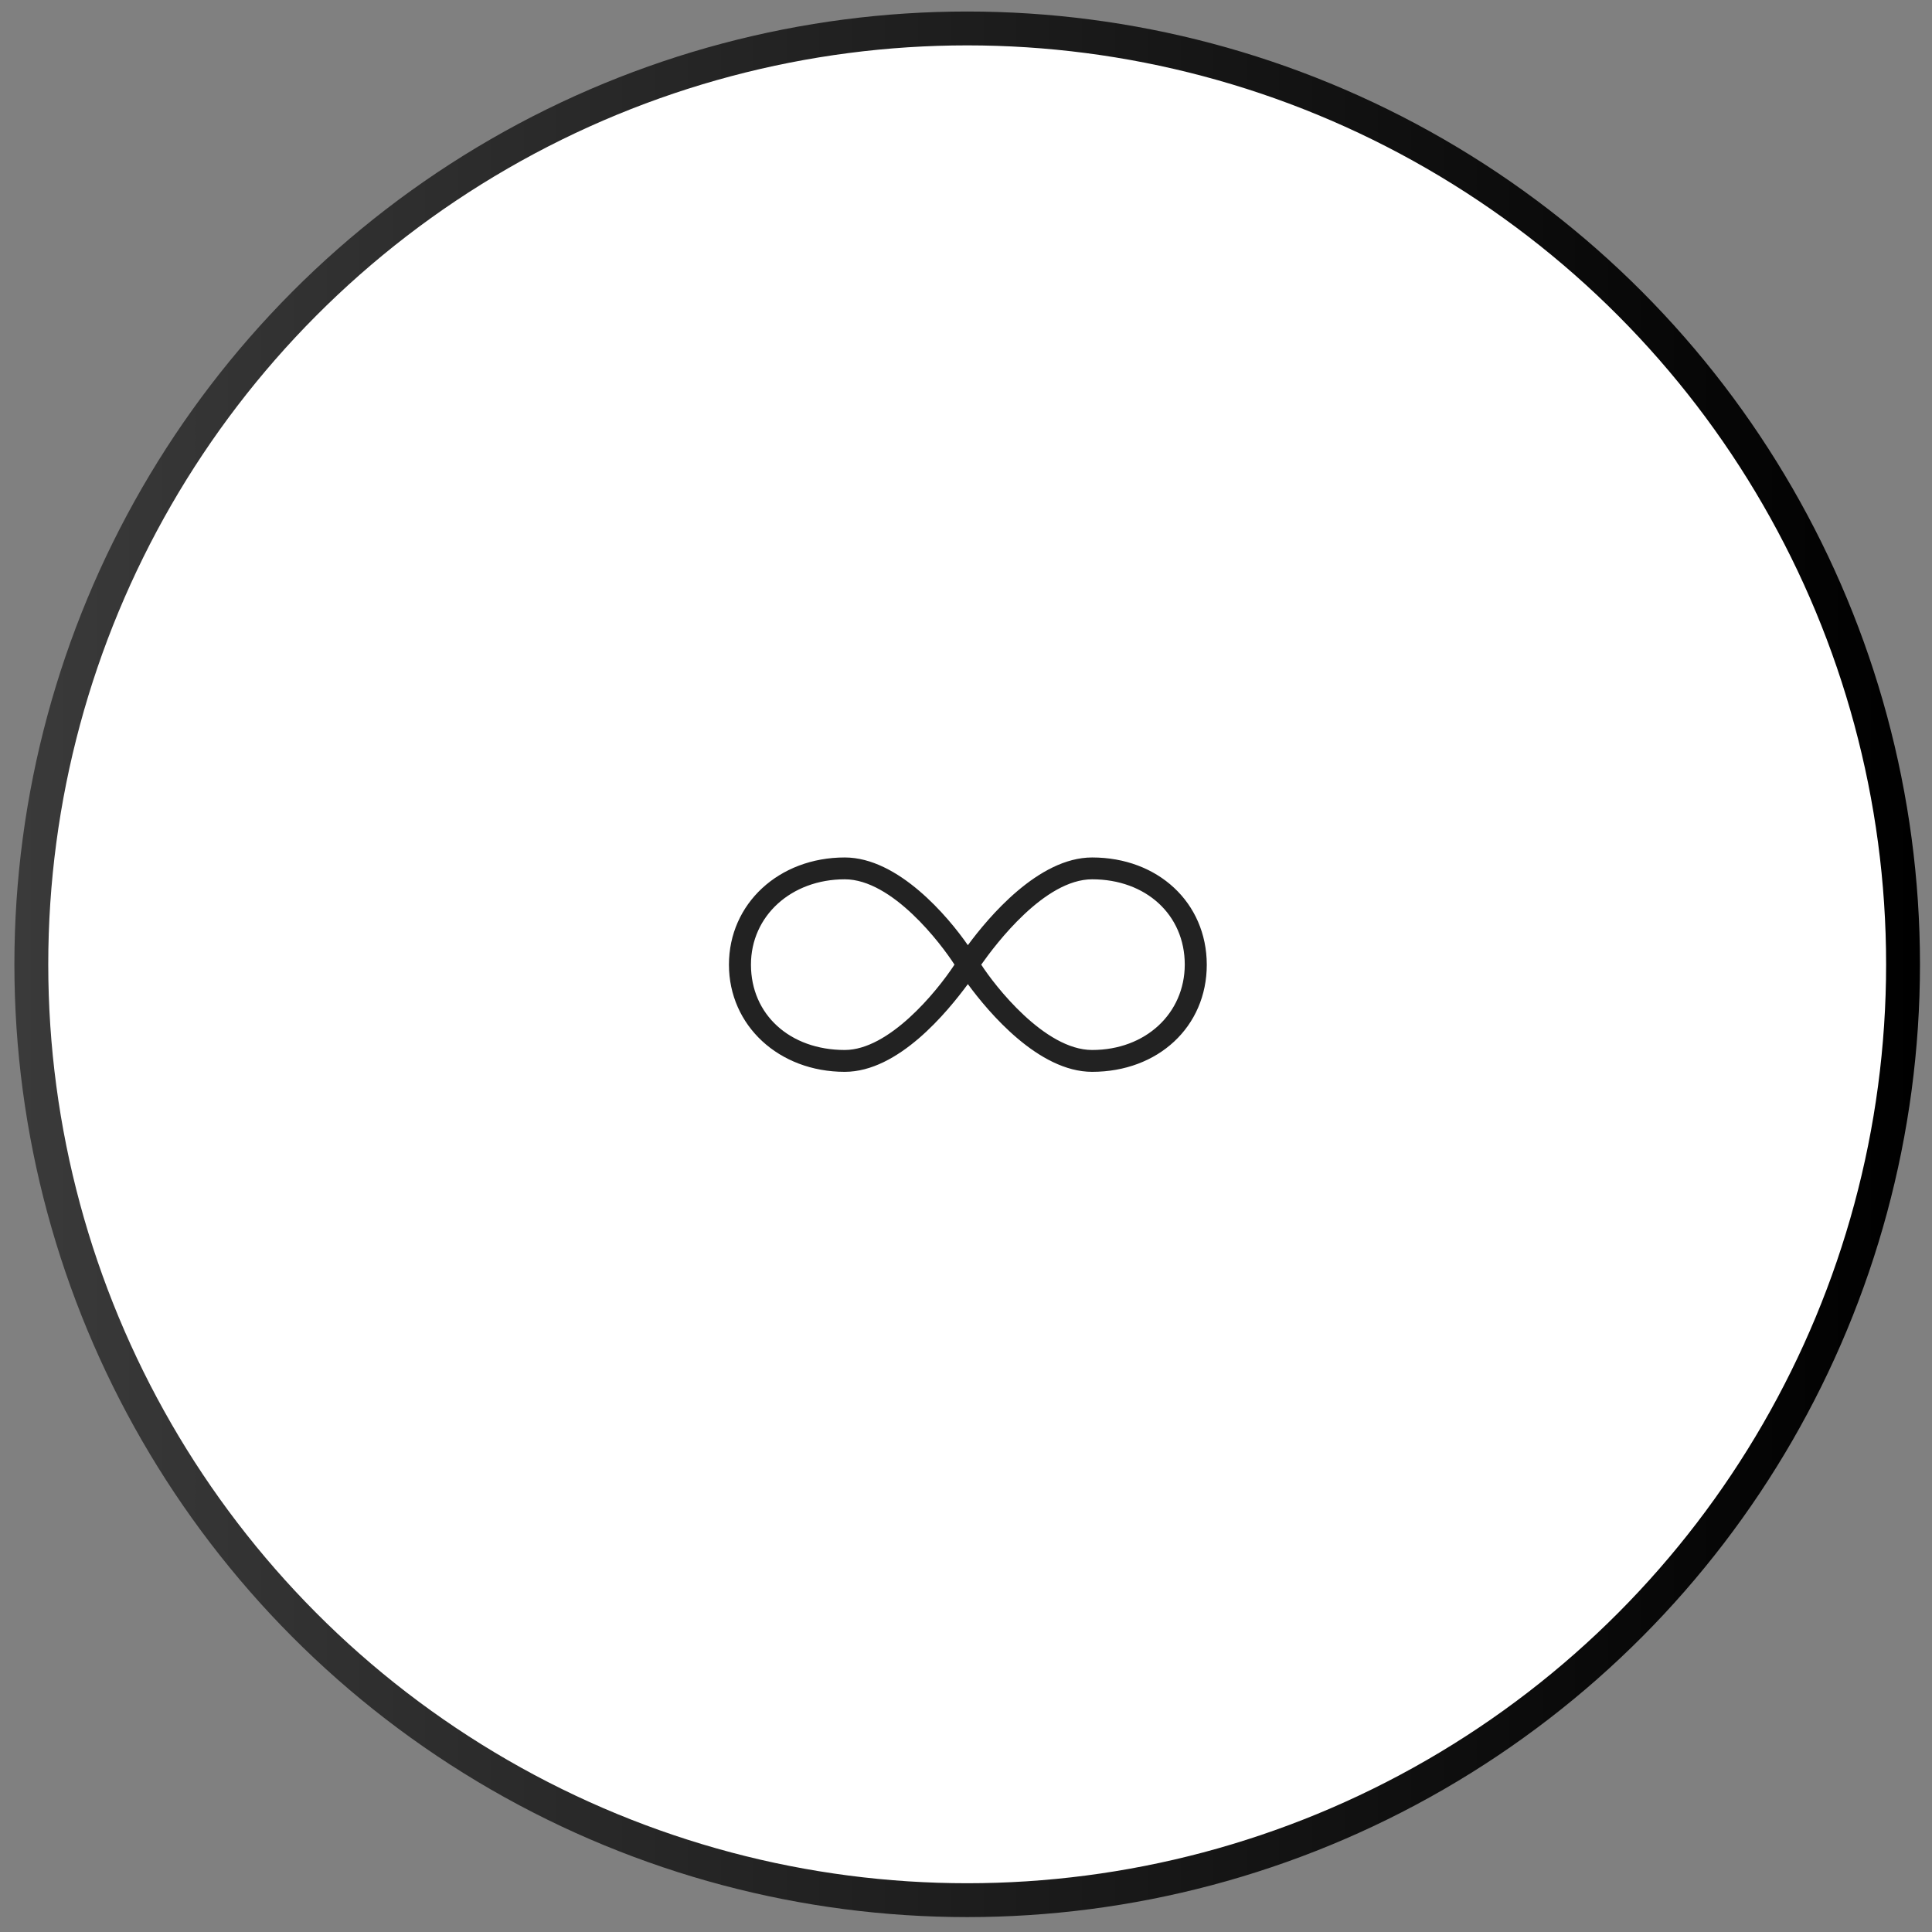 <?xml version="1.0" encoding="utf-8"?>
<!-- Generator: Adobe Illustrator 24.0.2, SVG Export Plug-In . SVG Version: 6.00 Build 0)  -->
<svg version="1.1" id="Laag_1" xmlns="http://www.w3.org/2000/svg" xmlns:xlink="http://www.w3.org/1999/xlink" x="0px" y="0px"
	 viewBox="0 0 1141 1141" style="enable-background:new 0 0 1141 1141;" xml:space="preserve">
<rect x="0" y="0" width="1141" height="1141" fill="#808080" stroke="none"/>
<style type="text/css">
	.st0{display:none;fill:#FFFFFF;}
	.st1{fill:#FFFFFF;stroke:url(#SVGID_1_);stroke-width:20;stroke-miterlimit:10;}
	.st2{fill:#222222;}
</style>
<rect x="-137.3" y="-140" class="st0" width="1417" height="1419.1"/>
<linearGradient id="SVGID_1_" gradientUnits="userSpaceOnUse" x1="8.5" y1="-302.175" x2="1133.9" y2="-302.175" gradientTransform="matrix(1 0 0 1 0 871.675)">
	<stop  offset="0" style="stop-color:#3A3A3A"/>
	<stop  offset="1" style="stop-color:#000000"/>
</linearGradient>
<circle class="st1" cx="571.2" cy="569.5" r="552.7"/>
<path class="st2" d="M645,506.4c-31.7,0-61.2,35.3-73.4,51.8c-11.5-16.6-41-51.8-72.7-51.8c-38.9,0-68.4,27.3-68.4,63.3
	c0,36,29.5,63.3,68.4,63.3c31.7,0,60.5-35.3,72.7-51.8c12.2,16.6,41.7,51.8,73.4,51.8c38.9,0,67.7-26.6,67.7-63.3
	C712.6,533,683.8,506.4,645,506.4z M498.9,620.1c-32.4,0-55.4-20.9-55.4-50.4c0-28.8,23.8-50.4,55.4-50.4
	c28.1,0,56.9,38.1,64.8,50.4C552.8,586.3,524.8,620.1,498.9,620.1z M645,620.1c-28.1,0-57.6-38.1-65.5-50.4
	c8.6-12.2,37.4-50.4,65.5-50.4c31.7,0,54.7,20.9,54.7,50.4C699.6,598.5,676.6,620.1,645,620.1z"/>
</svg>
